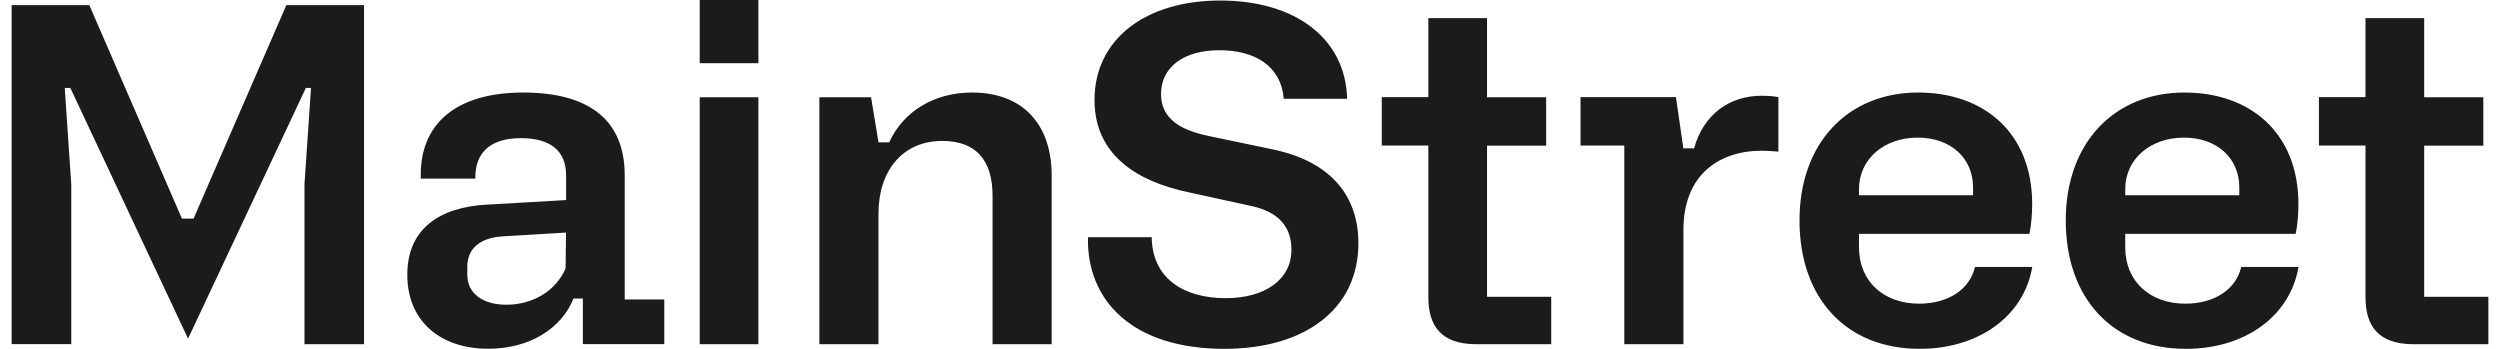 <svg width="172" height="24" viewBox="0 0 172 24" fill="none" xmlns="http://www.w3.org/2000/svg">
<g clip-path="url(#clip0_1339_89)">
<path fill-rule="evenodd" clip-rule="evenodd" d="M48.14 0H52.178V4.35H48.14V0ZM48.14 6.69H52.178V23.682H48.14V6.69ZM0.8 0.354V23.676H4.904V12.702L4.454 6.048H4.838L12.938 23.298L21.044 6.048H21.398L20.948 12.672V23.682H25.046V0.354H19.7L13.316 15.042H12.518L6.146 0.354H0.8ZM38.948 13.764L33.47 14.082V14.076C30.23 14.268 28.022 15.738 28.022 18.906C28.022 22.074 30.266 23.994 33.596 23.994C36.416 23.994 38.624 22.62 39.458 20.538H40.1V23.676H45.704V20.604H42.98V12.06C42.98 8.352 40.64 6.366 35.996 6.366C31.352 6.366 28.826 8.544 28.952 12.288H32.702C32.672 10.398 33.854 9.504 35.84 9.504C37.826 9.504 38.948 10.338 38.948 12.066V13.764ZM34.844 20.964C33.146 20.964 32.156 20.13 32.156 18.948H32.15V18.342C32.15 17.25 32.852 16.356 34.616 16.26L38.942 16.002L38.912 18.468C38.27 19.974 36.704 20.964 34.844 20.964ZM59.93 6.69H56.372V23.682H60.44V14.688C60.44 11.778 62.072 9.696 64.826 9.696C67.136 9.696 68.288 11.004 68.288 13.47V23.682H72.356V12.096C72.356 8.448 70.274 6.366 66.878 6.366C64.25 6.366 62.138 7.68 61.178 9.792H60.44L59.93 6.69ZM106.724 20.418V23.682H101.57C99.104 23.682 98.27 22.368 98.27 20.448V10.014H95.066V6.684H98.27V1.248H102.308V6.69H106.376V10.02H102.308V20.418H106.724ZM122.354 10.434V6.69L122.348 6.684C122.09 6.618 121.61 6.588 121.196 6.588C119.048 6.588 117.224 7.806 116.552 10.206H115.814L115.304 6.684H108.74V10.014H111.752V23.682H115.82V15.81C115.82 12.096 118.19 10.368 121.232 10.368C121.576 10.368 121.976 10.402 122.324 10.431L122.354 10.434ZM131.97 6.366C136.515 6.367 139.814 9.151 139.814 14.046C139.814 14.748 139.748 15.516 139.622 16.092H127.898V17.022C127.898 19.356 129.596 20.892 132.032 20.892C134.048 20.892 135.524 19.902 135.878 18.366H139.82C139.244 21.756 136.136 24 132.068 24C127.04 24 123.806 20.544 123.806 15.168C123.806 9.793 127.171 6.367 131.97 6.366ZM135.746 13.434V12.894C135.746 10.878 134.21 9.468 131.936 9.468C129.662 9.468 127.898 10.908 127.898 13.02V13.434H135.746ZM158.132 14.046C158.132 9.151 154.833 6.367 150.288 6.366C145.489 6.367 142.124 9.793 142.124 15.168C142.124 20.544 145.358 24 150.386 24C154.454 24 157.562 21.756 158.138 18.366H154.196C153.842 19.902 152.366 20.892 150.35 20.892C147.914 20.892 146.216 19.356 146.216 17.022V16.092H157.94C158.066 15.516 158.132 14.748 158.132 14.046ZM154.064 12.894V13.434H146.216V13.02C146.216 10.908 147.98 9.468 150.254 9.468C152.528 9.468 154.064 10.878 154.064 12.894ZM171.2 20.418V23.682H166.046C163.58 23.682 162.746 22.368 162.746 20.448V10.014H159.542V6.684H162.746V1.248H166.784V6.69H170.852V10.02H166.784V20.418H171.2ZM83.402 9.408L87.536 10.272H87.53C91.73 11.136 93.458 13.632 93.458 16.734C93.458 21.216 89.84 24 84.236 24C77.894 24 74.756 20.67 74.852 16.32H79.238C79.274 19.17 81.452 20.514 84.332 20.514C86.99 20.514 88.85 19.266 88.85 17.184C88.85 14.85 86.93 14.334 85.808 14.112L81.866 13.248C78.278 12.516 75.302 10.692 75.302 6.882C75.302 2.694 78.818 0.036 83.948 0.036C89.078 0.036 92.57 2.604 92.684 6.798H88.322C88.136 4.542 86.348 3.456 83.882 3.456C81.416 3.456 79.88 4.638 79.88 6.462C79.88 8.61 82.022 9.12 83.402 9.408Z" fill="#1B1B1B"/>
</g>
<defs>
<clipPath id="clip0_1339_89">
<rect width="170.4" height="24" fill="white" transform="translate(0.8)"/>
</clipPath>
</defs>
</svg>
